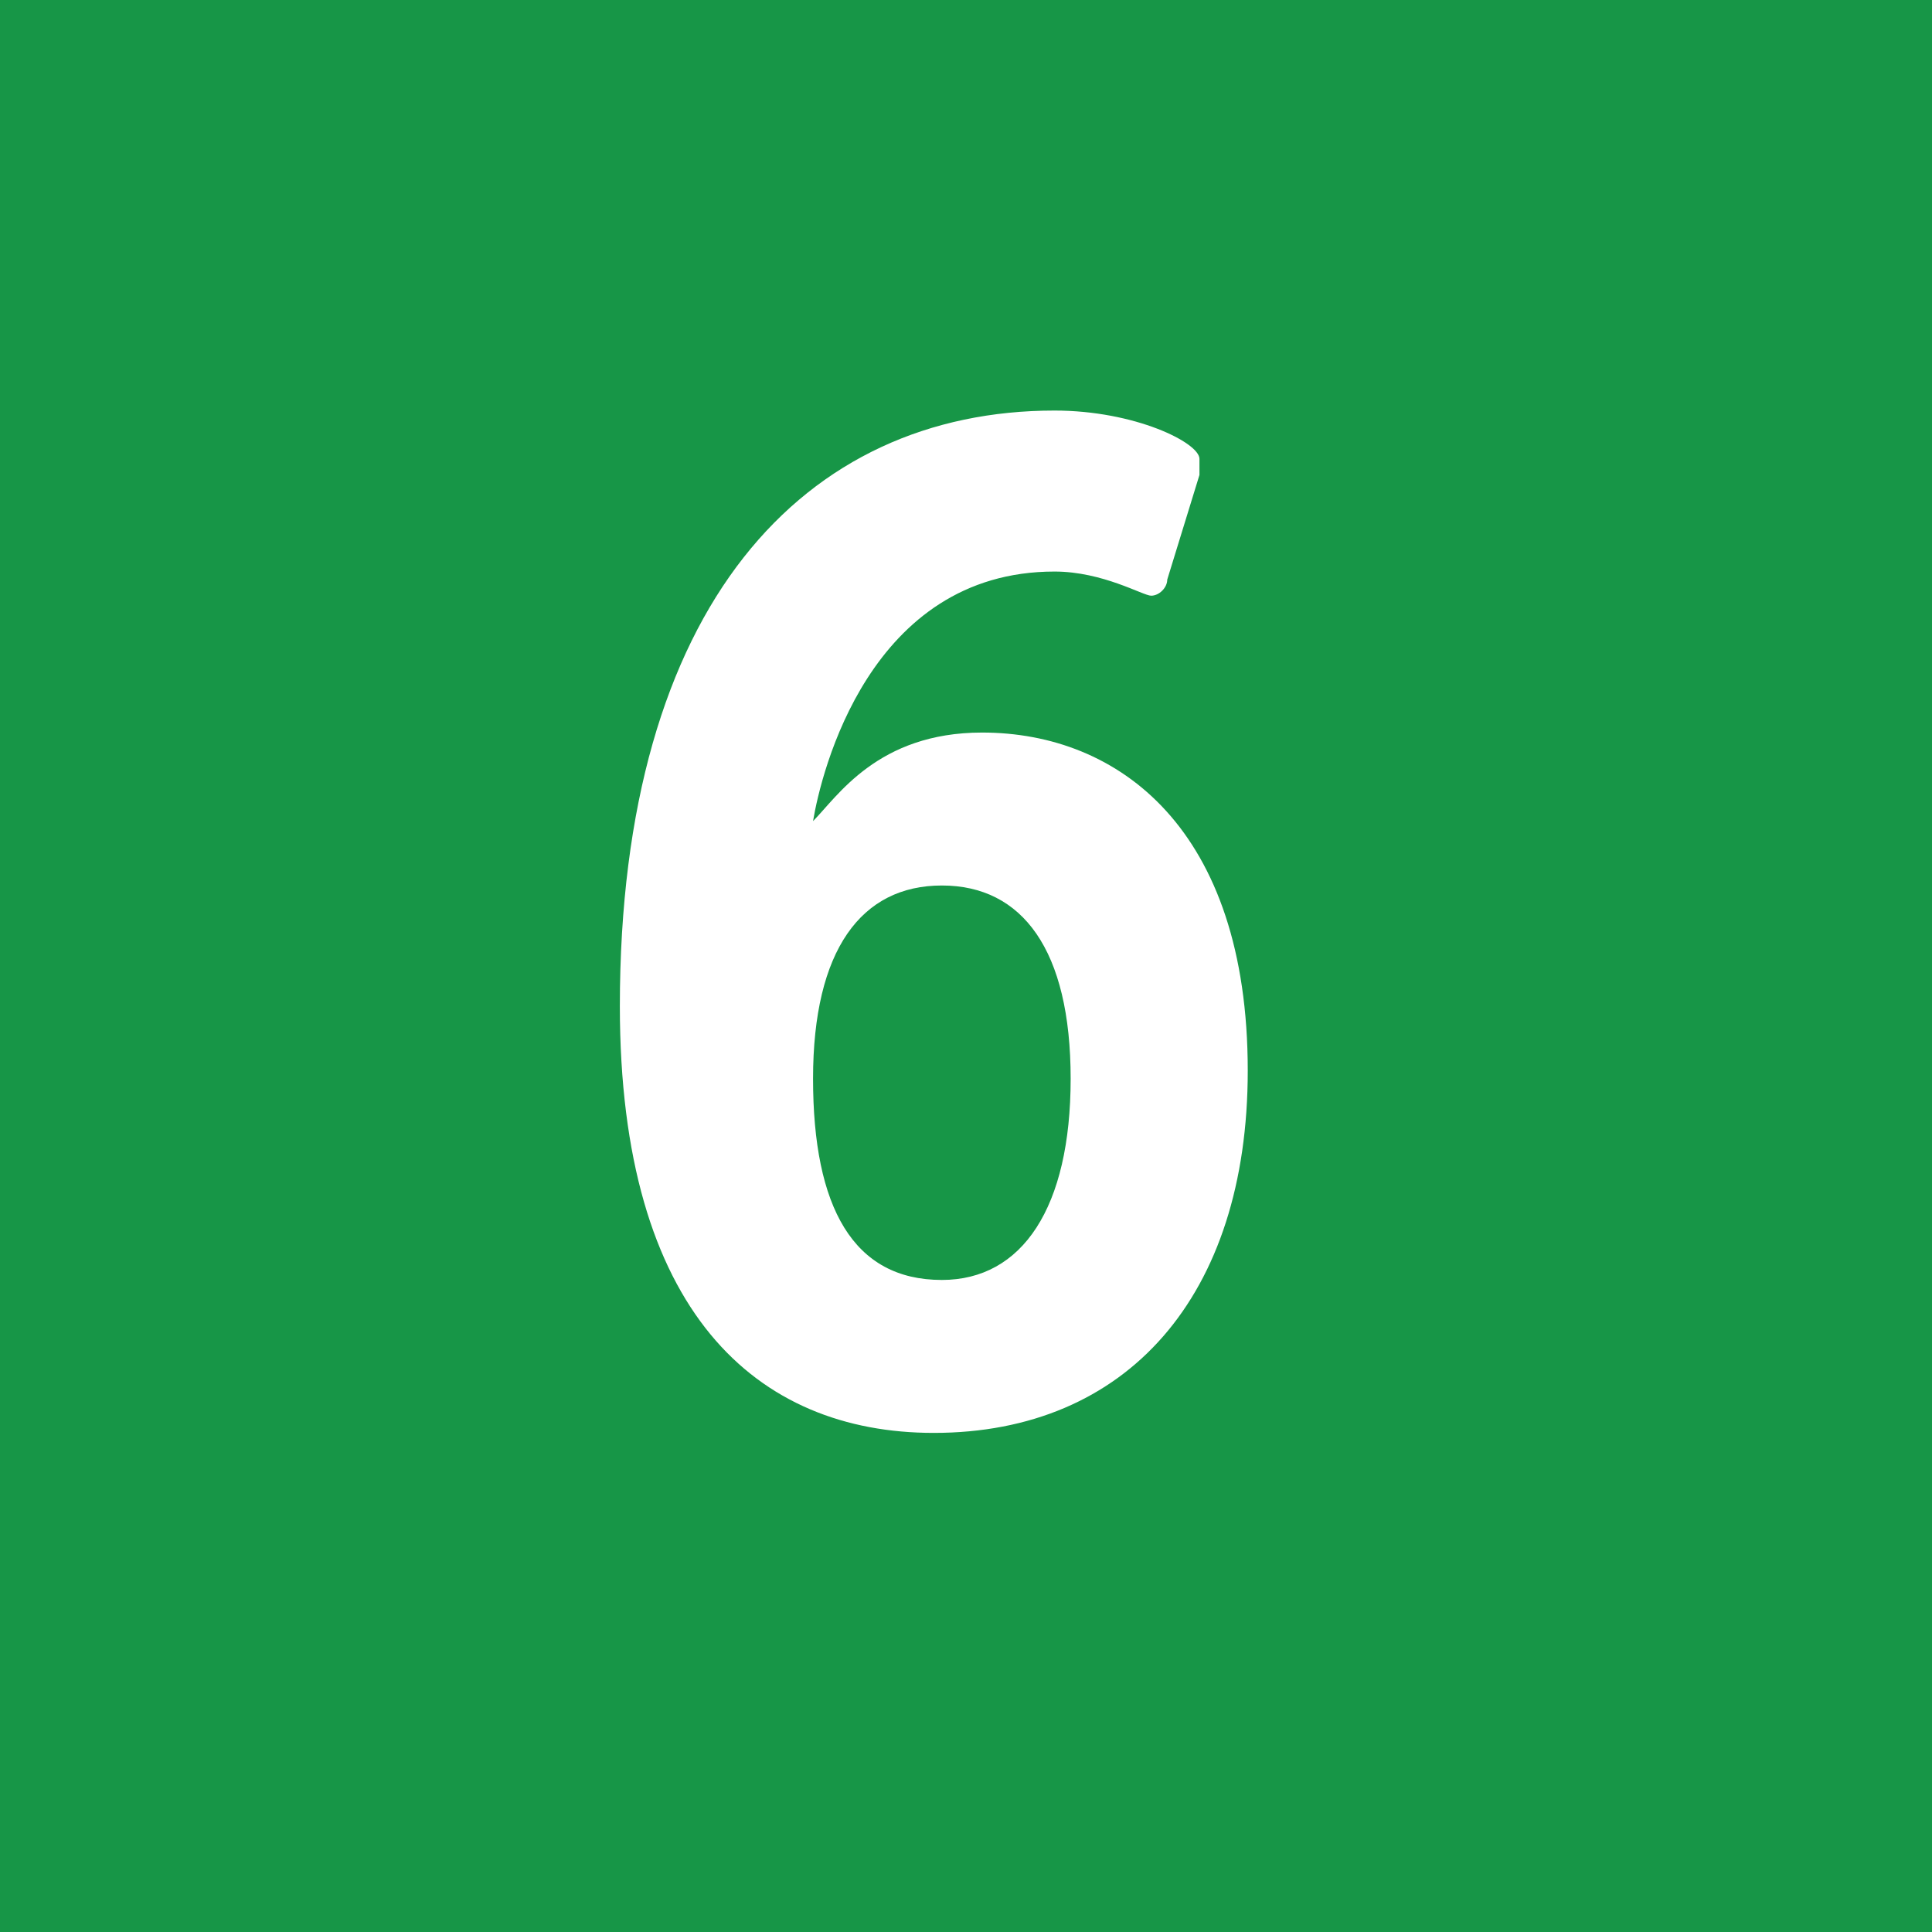 <?xml version="1.0" encoding="utf-8"?>
<!-- Generator: Adobe Illustrator 22.1.0, SVG Export Plug-In . SVG Version: 6.00 Build 0)  -->
<svg xmlns="http://www.w3.org/2000/svg" xmlns:xlink="http://www.w3.org/1999/xlink" version="1.1" id="Layer_1" x="0px" y="0px" viewBox="0 0 24 24" style="enable-background:new 0 0 24 24;" xml:space="preserve" width="24" height="24">
<style type="text/css">
	.st0{fill:#179647;}
	.st1{enable-background:new    ;}
	.st2{fill:#FFFFFF;}
</style>
<g>
	<g>
		<rect class="st0" width="24" height="24"/>
	</g>
	<g class="st1">
		<path class="st2" d="M14.5,7.2c0,0.1-0.1,0.2-0.2,0.2c-0.1,0-0.6-0.3-1.2-0.3c-2.3,0-2.9,2.5-3,3.1l0,0c0.3-0.3,0.8-1.1,2.1-1.1    c1.7,0,3.3,1.2,3.3,4.2c0,2.8-1.5,4.5-3.9,4.5c-2.2,0-3.9-1.5-3.9-5.3c0-5,2.3-7.4,5.4-7.4c1,0,1.8,0.4,1.8,0.6c0,0.1,0,0.1,0,0.2    L14.5,7.2z M13.3,13.4c0-1.6-0.6-2.4-1.6-2.4c-1,0-1.6,0.8-1.6,2.4c0,1.6,0.5,2.5,1.6,2.5C12.7,15.9,13.3,15,13.3,13.4z"/>
	</g>
</g>
</svg>
